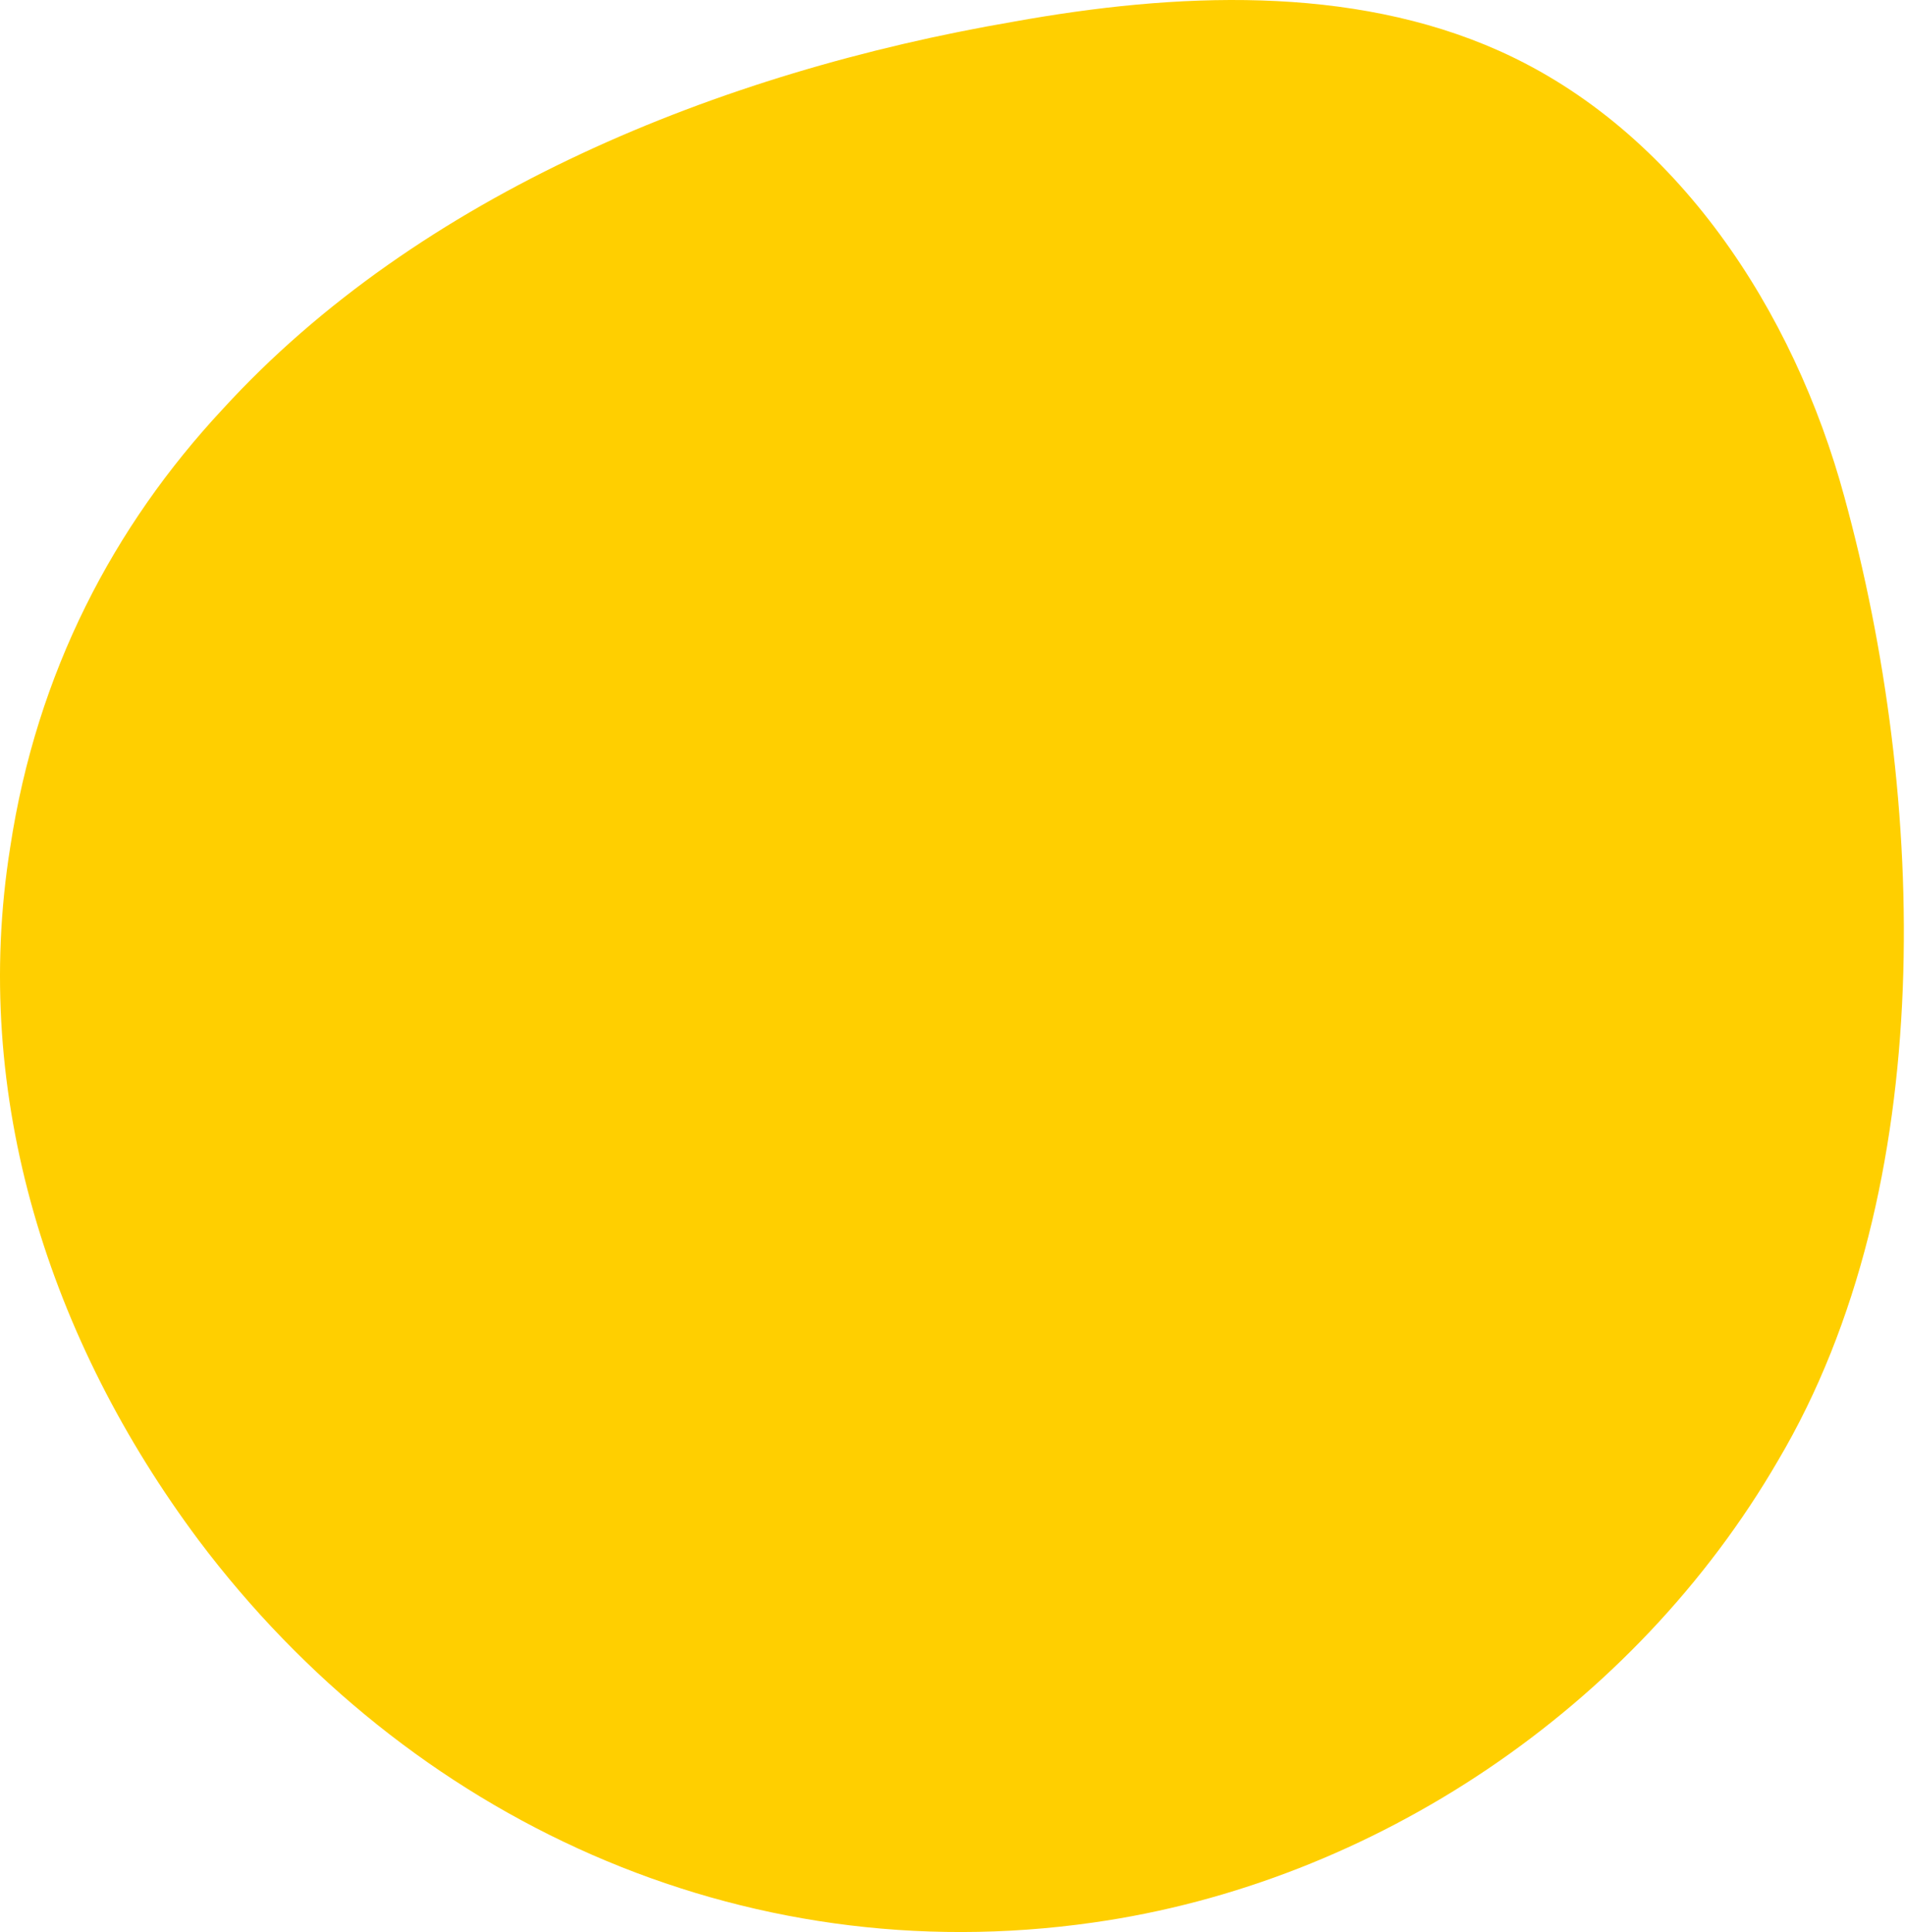 <?xml version="1.0" encoding="UTF-8"?> <svg xmlns="http://www.w3.org/2000/svg" width="856" height="868" viewBox="0 0 856 868" fill="none"> <path d="M100.001 183.882C188.263 87.272 323.041 32.407 455.433 9.745C528.189 -3.375 606.909 -6.953 673.702 22.865C753.614 58.647 806.094 139.752 828.756 223.242C865.73 358.02 871.694 533.351 798.938 656.201C734.53 767.124 617.644 845.844 491.215 863.735C332.583 886.397 183.492 817.219 89.267 691.983C22.474 602.528 -13.307 492.798 4.584 380.682C16.511 301.962 51.1 236.362 100.001 183.882Z" fill="#FFCF00"></path> </svg> 